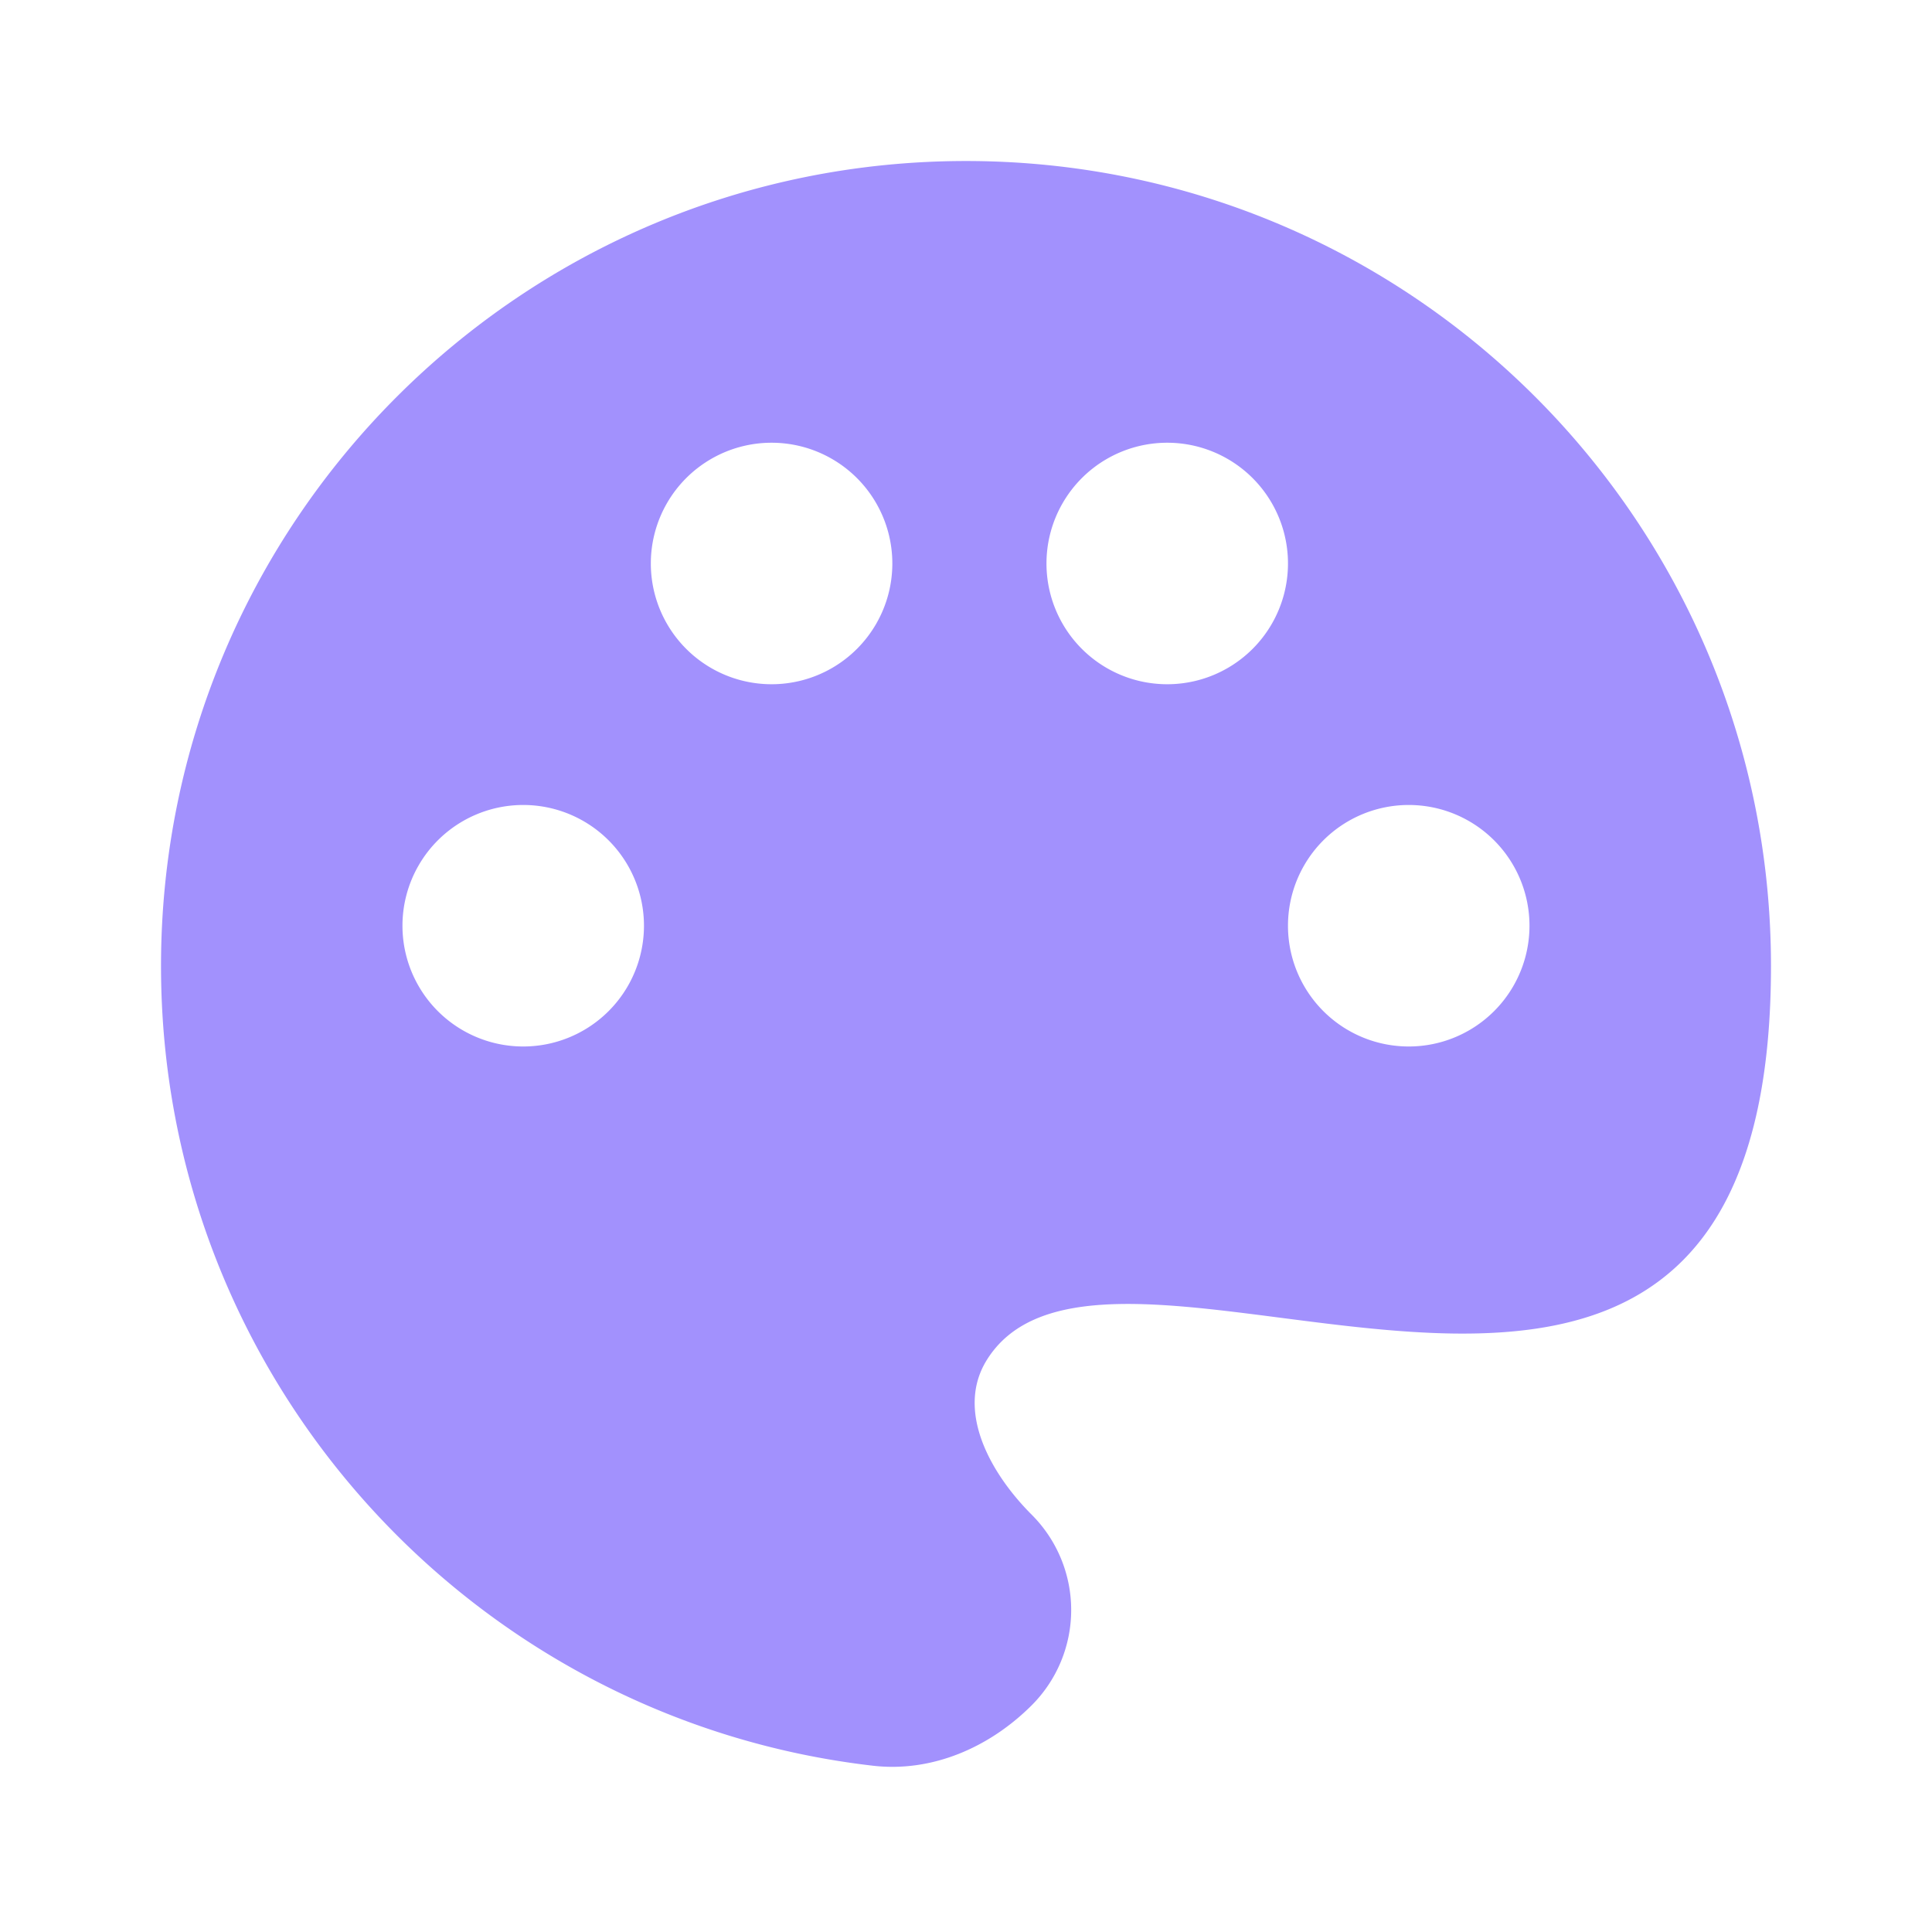 <svg xmlns="http://www.w3.org/2000/svg" width="38" height="38" fill="none"><path fill="#A291FD" fill-rule="evenodd" d="M17.174 34.73C9.29 33.823 3.167 27.126 3.167 19c0-8.745 7.088-15.833 15.833-15.833 8.744 0 15.833 7.088 15.833 15.833 0 8.165-5.197 7.493-9.637 6.92-2.56-.331-4.868-.63-5.781.82-.625.99.05 2.225.878 3.053a2.65 2.65 0 0 1 0 3.747c-.828.828-1.956 1.323-3.119 1.19zm.377-23.647a2.375 2.375 0 1 1-4.75 0 2.375 2.375 0 0 1 4.75 0zm-7.26 9.5a2.375 2.375 0 1 0 0-4.75 2.375 2.375 0 0 0 0 4.75zm17.417 0a2.375 2.375 0 1 0 0-4.75 2.375 2.375 0 0 0 0 4.75zm-4.75-7.125a2.375 2.375 0 1 0 0-4.75 2.375 2.375 0 0 0 0 4.75z" clip-rule="evenodd"/></svg>